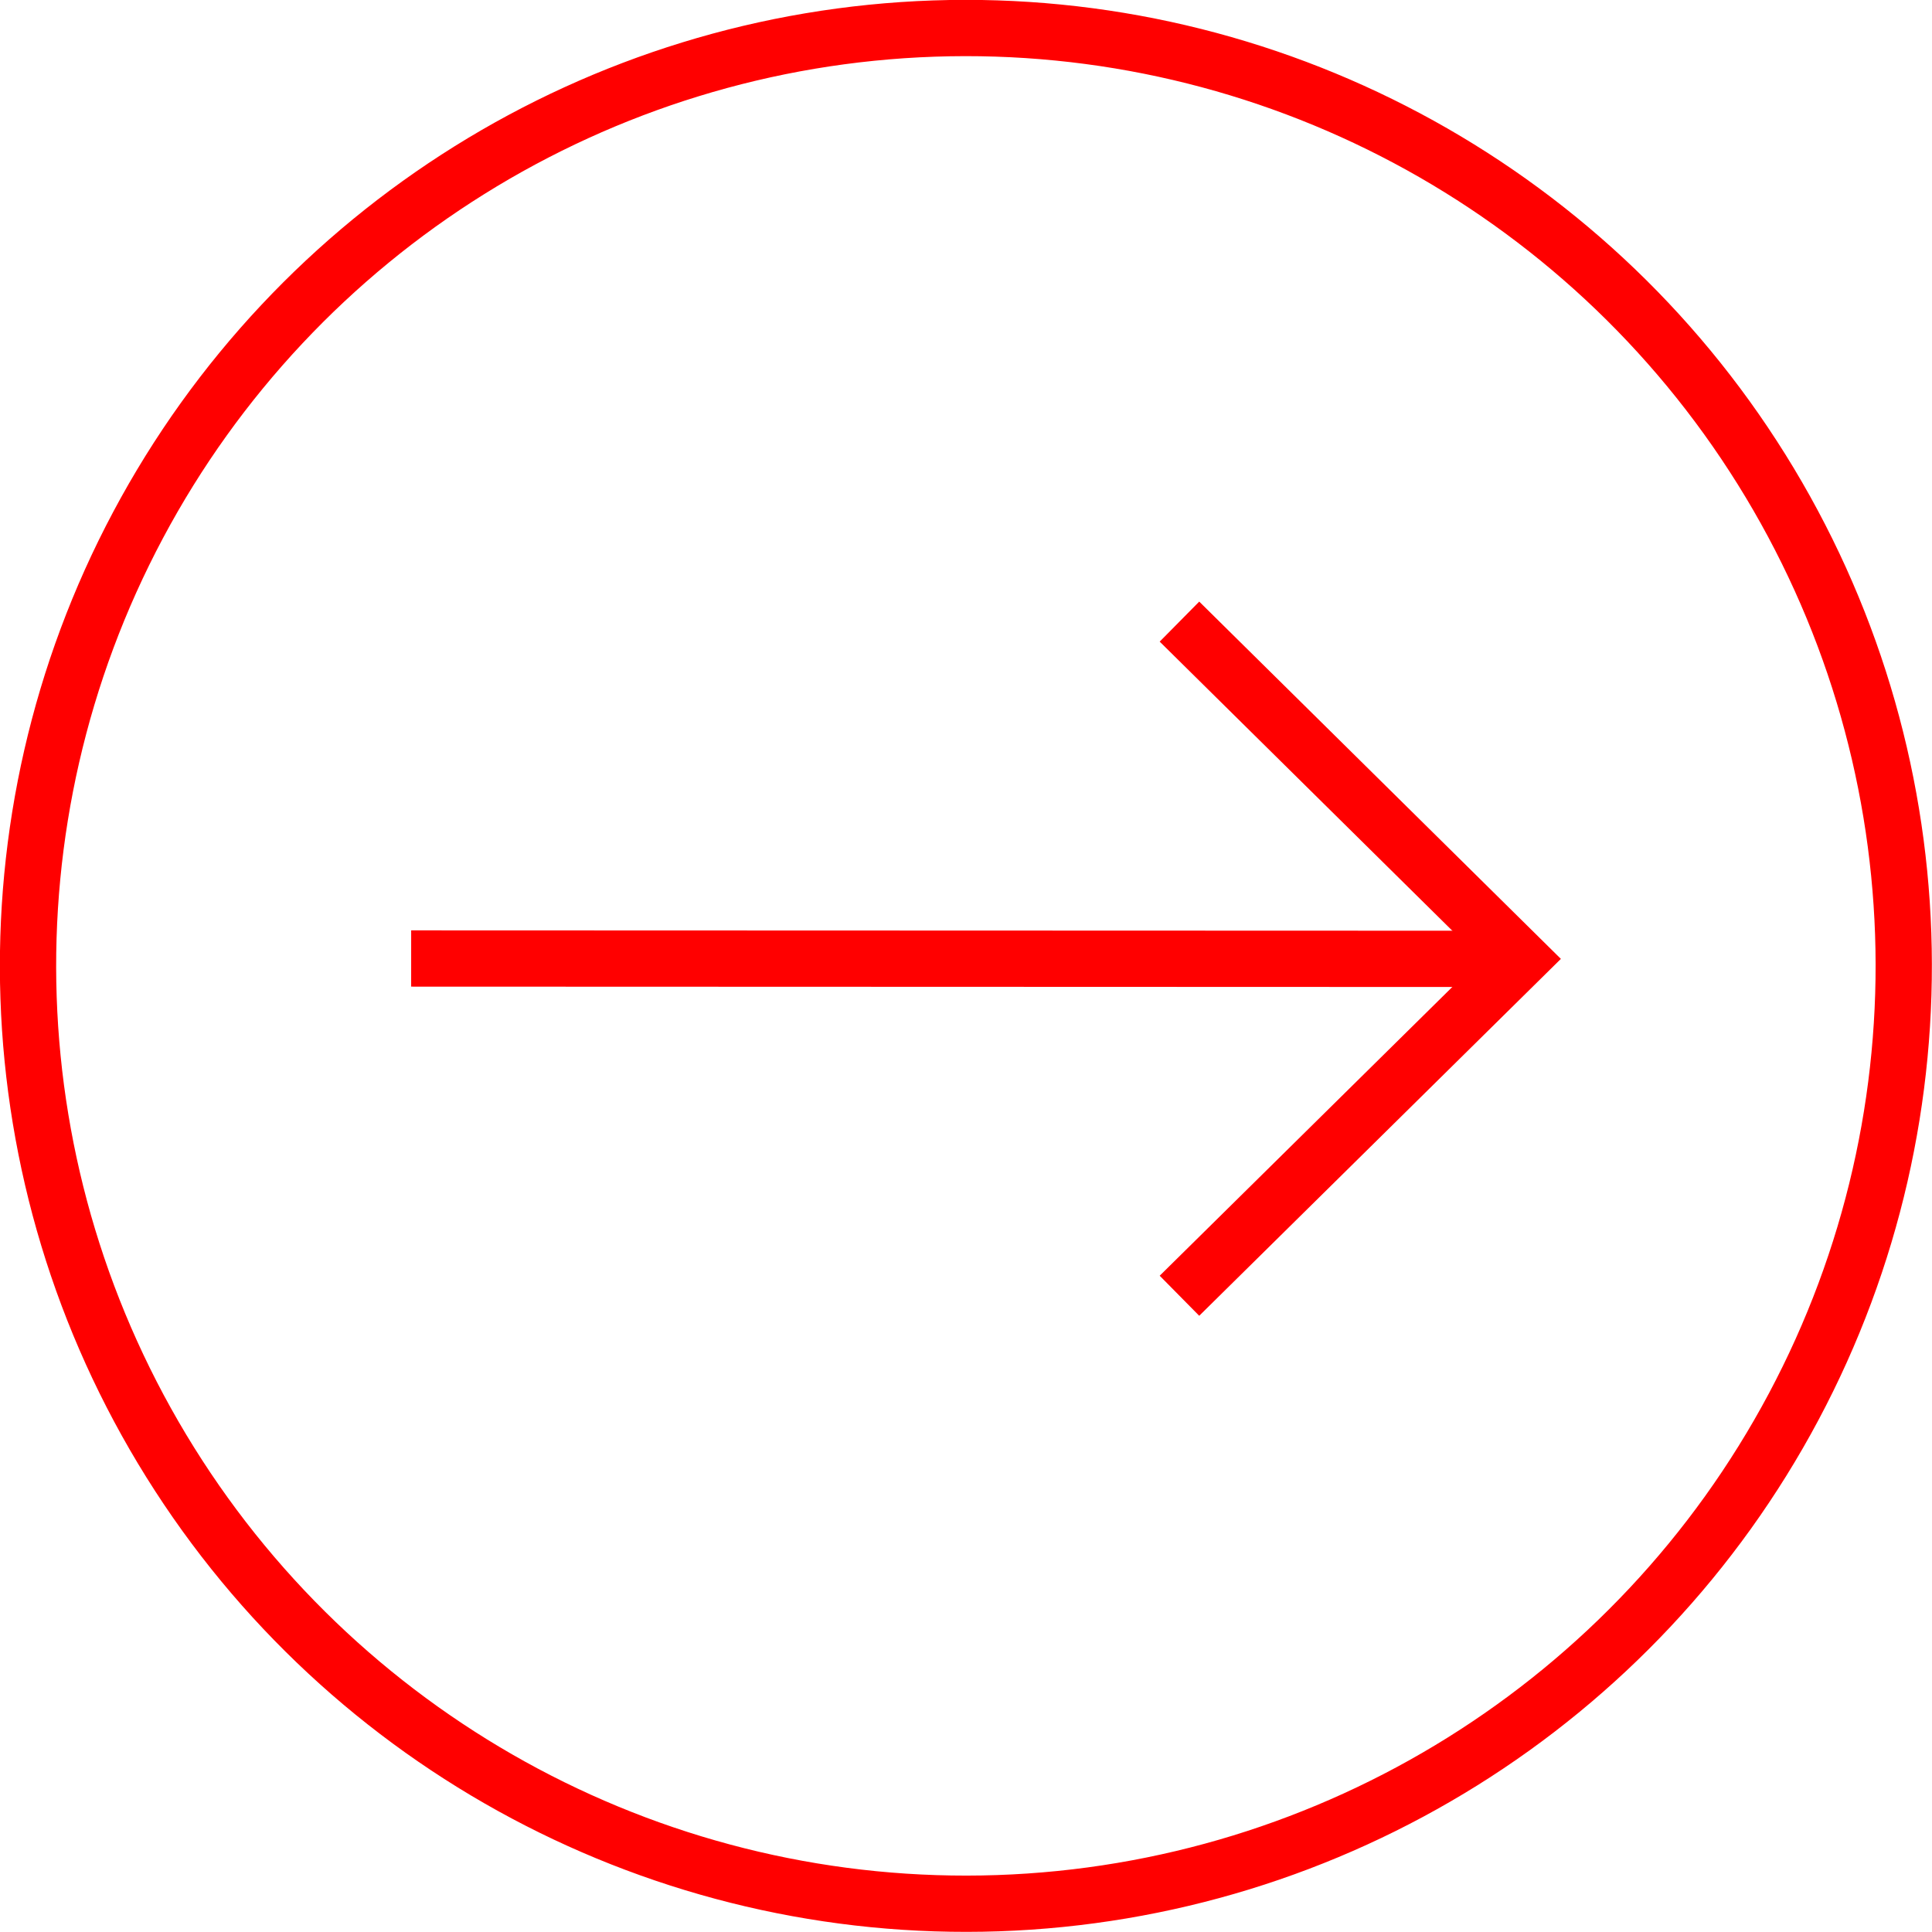 <?xml version="1.0" encoding="UTF-8"?>
<svg id="b" data-name="レイヤー_2" xmlns="http://www.w3.org/2000/svg" viewBox="0 0 51.5 51.5">
  <g id="c" data-name="ワク">
    <g>
      <circle cx="25.75" cy="25.75" r="25" transform="translate(-9.73 17.53) rotate(-31.96)" style="fill: none; stroke: red; stroke-miterlimit: 10; stroke-width: 1.5px;"/>
      <g>
        <polyline points="31.44 34.54 40.54 25.56 31.44 16.57" style="fill: none; stroke: red; stroke-miterlimit: 10; stroke-width: 1.5px;"/>
        <line x1="10.96" y1="25.55" x2="40.54" y2="25.56" style="fill: none; stroke: red; stroke-miterlimit: 10; stroke-width: 1.5px;"/>
      </g>
    </g>
  </g>
</svg>